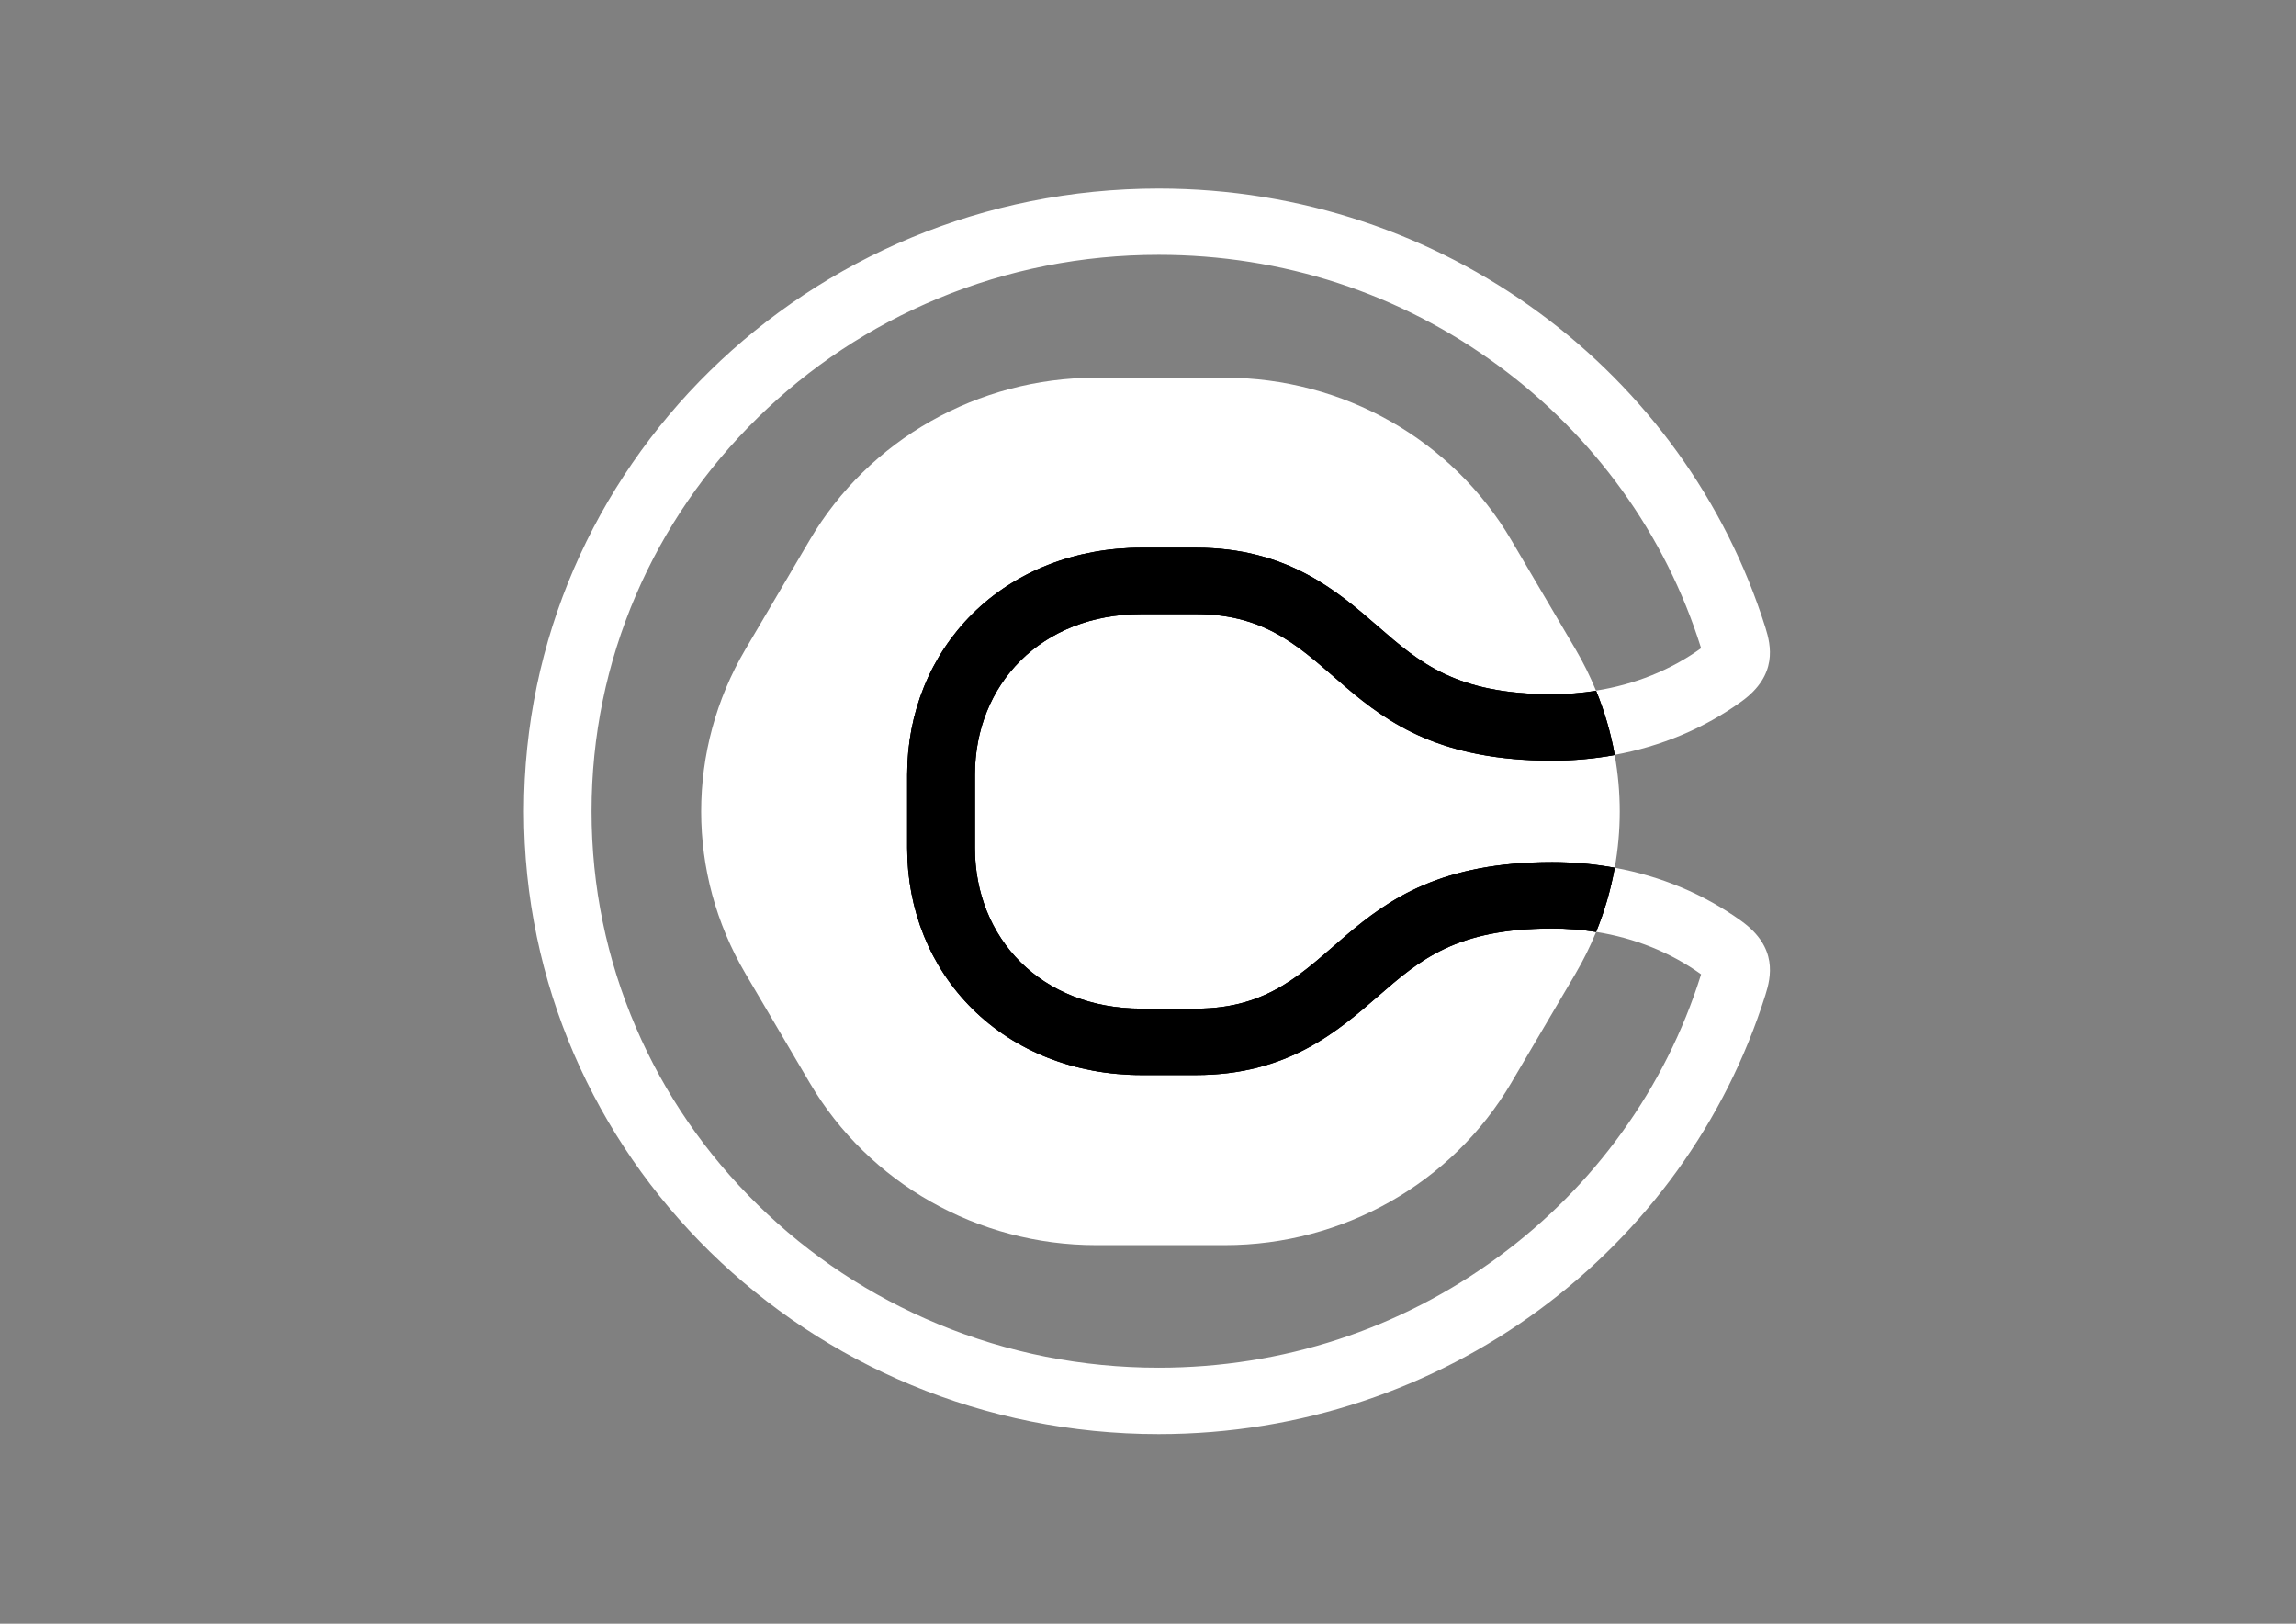 <?xml version="1.0" encoding="utf-8"?>
<!-- Generator: Adobe Illustrator 27.5.0, SVG Export Plug-In . SVG Version: 6.00 Build 0)  -->
<svg version="1.1" id="katman_1" xmlns="http://www.w3.org/2000/svg" xmlns:xlink="http://www.w3.org/1999/xlink" x="0px" y="0px"
	 viewBox="0 0 841.89 595.28" style="enable-background:new 0 0 841.89 595.28;" xml:space="preserve">
<rect x="0" y="0" width="841.89" height="595.28" fill="#808080" stroke="none"/>
<style type="text/css">
	.st0{fill:#ffffff;}
	.st1{fill:#000000;}
</style>
<path class="st0" d="M505.27,365.28c-14.79,12.86-33.19,28.86-66.71,28.86h-20.01c-24.22,0-46.25-8.62-62.01-24.28
	c-15.39-15.3-23.89-36.22-23.89-58.94v-26.87c0-22.72,8.48-43.66,23.89-58.94c15.77-15.66,37.79-24.28,62.01-24.28h20.01
	c33.51,0,51.92,16,66.71,28.86c15.34,13.34,28.59,24.86,63.89,24.86c5.48,0,10.86-0.43,16.09-1.26c-0.04-0.11-0.08-0.2-0.12-0.3
	c-2.1-5.1-4.57-10.12-7.42-14.96l-23.6-40.1c-21.65-36.8-61.68-59.46-104.98-59.46h-47.21c-43.3,0-83.33,22.67-104.98,59.46
	l-23.6,40.1c-21.65,36.8-21.65,82.12,0,118.91l23.6,40.1c21.65,36.8,61.68,59.45,104.98,59.45h47.21
	c43.3,0,83.33-22.67,104.98-59.45l23.6-40.1c2.85-4.85,5.32-9.85,7.42-14.95c0.04-0.11,0.08-0.2,0.12-0.3
	c-5.23-0.83-10.59-1.26-16.09-1.26C533.87,340.42,520.61,351.94,505.27,365.28z"/>
<path class="st0" d="M438.57,225.16h-20.01c-36.86,0-61.09,25.83-61.09,58.89v26.87c0,33.06,24.22,58.89,61.09,58.89h20.01
	c53.71,0,49.49-53.72,130.59-53.72c7.77,0,15.45,0.7,22.92,2.06c2.46-13.66,2.46-27.64,0-41.31c-7.48,1.36-15.15,2.06-22.92,2.06
	C488.06,278.89,492.28,225.16,438.57,225.16z"/>
<path class="st0" d="M638.66,337.76c-13.85-10.02-29.74-16.56-46.59-19.64c-0.03,0.13-0.04,0.26-0.07,0.39
	c-1.44,7.87-3.69,15.62-6.77,23.14c14.22,2.26,27.32,7.5,38.52,15.55c-0.04,0.12-0.07,0.24-0.11,0.37
	c-6.46,20.57-16.2,39.96-28.93,57.6c-12.58,17.42-27.79,32.76-45.22,45.57c-36.18,26.62-79.27,40.68-124.63,40.68
	c-28.08,0-55.31-5.39-80.94-16.02c-24.75-10.27-46.99-24.98-66.11-43.73c-19.11-18.75-34.1-40.56-44.57-64.85
	c-10.83-25.14-16.33-51.85-16.33-79.4c0-27.55,5.5-54.26,16.33-79.4c10.47-24.28,25.46-46.1,44.57-64.85
	c19.11-18.75,41.35-33.45,66.11-43.73c25.62-10.63,52.85-16.02,80.94-16.02c45.36,0,88.45,14.06,124.63,40.68
	c17.43,12.82,32.63,28.15,45.22,45.57c12.73,17.65,22.47,37.04,28.93,57.6c0.04,0.13,0.08,0.25,0.11,0.37
	c-11.19,8.04-24.3,13.3-38.52,15.55c3.08,7.53,5.34,15.3,6.77,23.17c0.03,0.13,0.04,0.25,0.07,0.38
	c16.85-3.08,32.73-9.62,46.59-19.64c13.28-9.64,10.71-20.53,8.69-26.99C618.08,136.9,529.55,69.12,424.87,69.12
	c-128.55,0-232.75,102.22-232.75,228.32c0,126.1,104.21,228.32,232.75,228.32c104.68,0,193.21-67.79,222.48-161.05
	C649.38,358.29,651.96,347.41,638.66,337.76z"/>
<path class="st1" d="M585.25,253.26c-5.23,0.83-10.59,1.26-16.09,1.26c-35.29,0-48.55-11.52-63.89-24.86
	c-14.79-12.86-33.19-28.86-66.71-28.86h-20.01c-24.22,0-46.25,8.62-62.01,24.28c-15.39,15.3-23.89,36.22-23.89,58.94v26.87
	c0,22.72,8.48,43.66,23.89,58.94c15.77,15.66,37.79,24.28,62.01,24.28h20.01c33.51,0,51.92-16.01,66.71-28.86
	c15.34-13.34,28.59-24.86,63.89-24.86c5.48,0,10.86,0.43,16.09,1.26c3.08-7.52,5.32-15.28,6.77-23.14c0.03-0.13,0.04-0.26,0.07-0.39
	c-7.48-1.36-15.15-2.06-22.92-2.06c-81.1,0-76.88,53.72-130.59,53.72h-20.01c-36.86,0-61.09-25.83-61.09-58.89v-26.87
	c0-33.06,24.22-58.89,61.09-58.89h20.01c53.71,0,49.5,53.72,130.59,53.72c7.77,0,15.45-0.7,22.92-2.06
	c-0.03-0.13-0.04-0.25-0.07-0.38C590.59,268.56,588.33,260.8,585.25,253.26z"/>
<path class="st1" d="M585.25,253.26c-5.23,0.83-10.59,1.26-16.09,1.26c-35.29,0-48.55-11.52-63.89-24.86
	c-14.79-12.86-33.19-28.86-66.71-28.86h-20.01c-24.22,0-46.25,8.62-62.01,24.28c-15.39,15.3-23.89,36.22-23.89,58.94v26.87
	c0,22.72,8.48,43.66,23.89,58.94c15.77,15.66,37.79,24.28,62.01,24.28h20.01c33.51,0,51.92-16.01,66.71-28.86
	c15.34-13.34,28.59-24.86,63.89-24.86c5.48,0,10.86,0.43,16.09,1.26c3.08-7.52,5.32-15.28,6.77-23.14c0.03-0.13,0.04-0.26,0.07-0.39
	c-7.48-1.36-15.15-2.06-22.92-2.06c-81.1,0-76.88,53.72-130.59,53.72h-20.01c-36.86,0-61.09-25.83-61.09-58.89v-26.87
	c0-33.06,24.22-58.89,61.09-58.89h20.01c53.71,0,49.5,53.72,130.59,53.72c7.77,0,15.45-0.7,22.92-2.06
	c-0.03-0.13-0.04-0.25-0.07-0.38C590.59,268.56,588.33,260.8,585.25,253.26z"/>
</svg>
